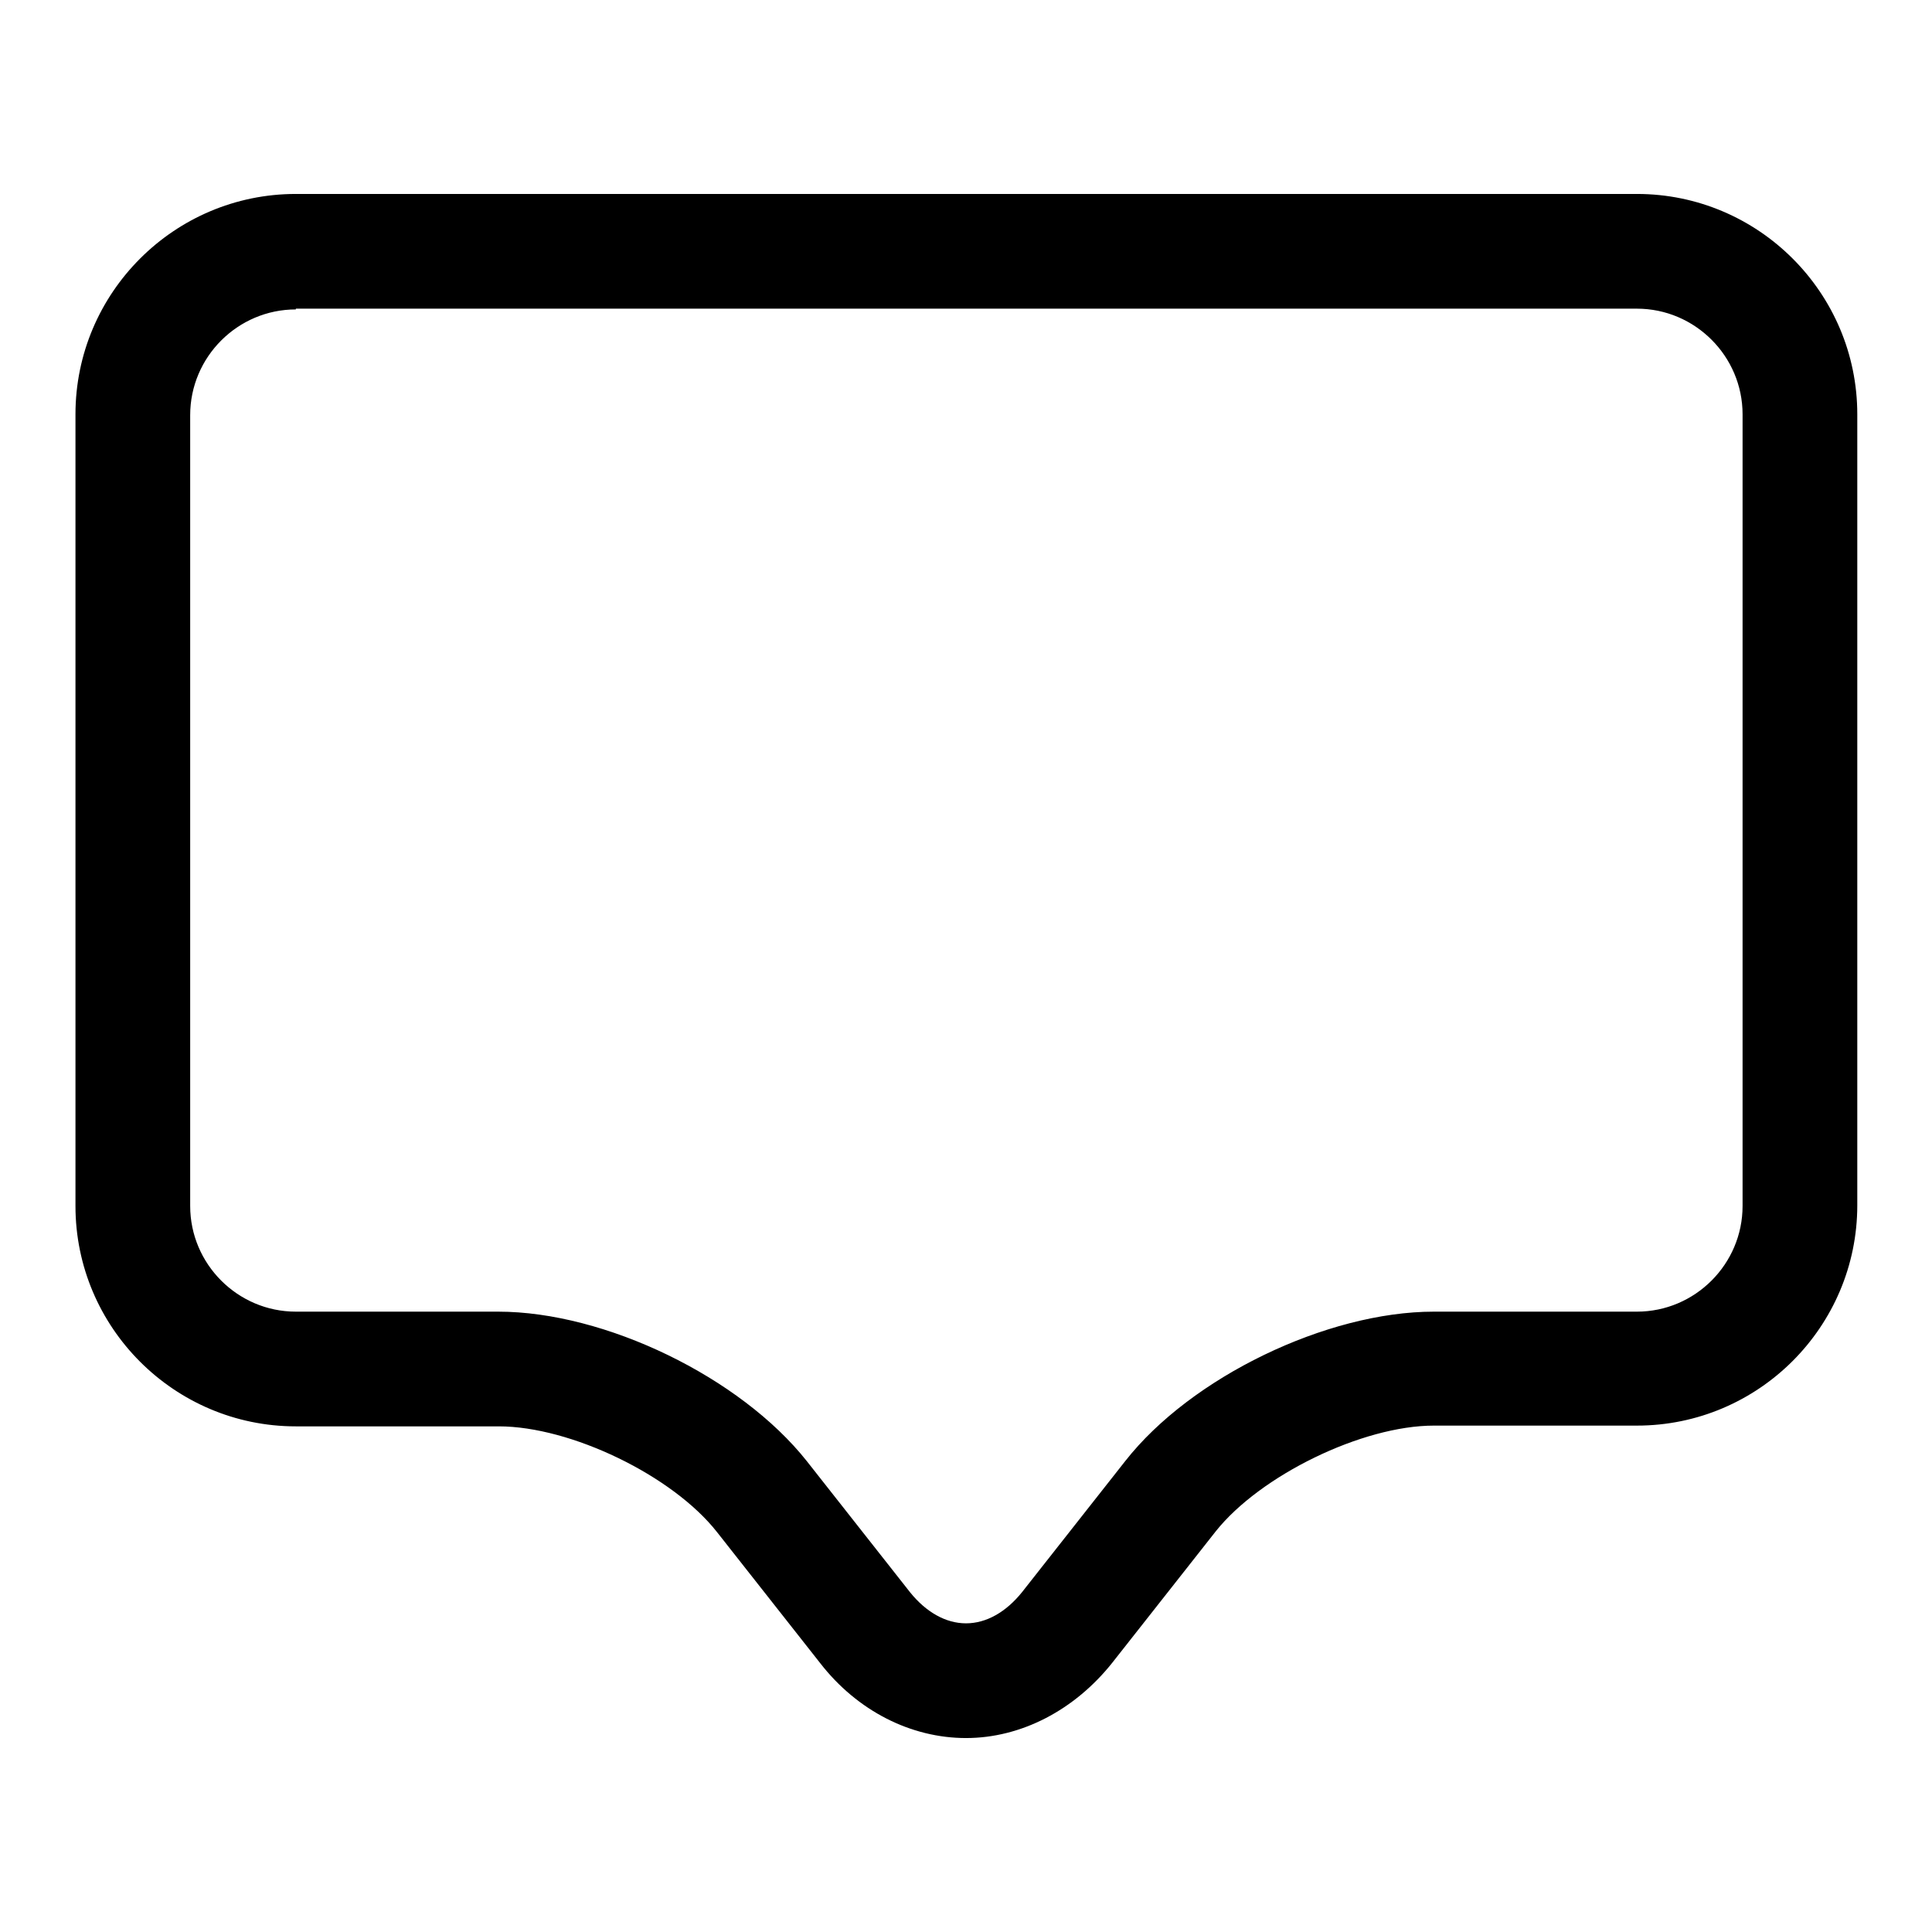 <?xml version="1.0" encoding="utf-8"?>
<!-- Svg Vector Icons : http://www.onlinewebfonts.com/icon -->
<!DOCTYPE svg PUBLIC "-//W3C//DTD SVG 1.1//EN" "http://www.w3.org/Graphics/SVG/1.1/DTD/svg11.dtd">
<svg version="1.1" xmlns="http://www.w3.org/2000/svg" xmlns:xlink="http://www.w3.org/1999/xlink" x="0px" y="0px" viewBox="0 0 256 256" enable-background="new 0 0 256 256" xml:space="preserve">
<g> <path fill="#000000" d="M128,230.3c-7.3,0-14.4-3.6-19.3-9.9l-13.7-17.4c-5.9-7.5-19.4-14-28.9-14H39.2 c-16.1,0-29.2-13.1-29.2-29.2V54.9c0-16.1,13.1-29.2,29.2-29.2h177.7c16.1,0,29.2,13.1,29.2,29.2v104.8c0,16.1-13.1,29.2-29.2,29.2 H190c-9.5,0-23,6.6-28.9,14l-13.7,17.4C142.4,226.6,135.3,230.3,128,230.3L128,230.3z M39.2,41c-7.7,0-14,6.3-14,14v104.8 c0,7.7,6.3,14,14,14H66c14.2,0,32.1,8.7,40.9,19.8l13.7,17.4c2.1,2.6,4.7,4.1,7.4,4.1c2.7,0,5.3-1.5,7.4-4.1l13.7-17.4 c8.7-11.1,26.7-19.8,40.9-19.8h26.9c7.7,0,14-6.3,14-14V54.9c0-7.7-6.3-14-14-14H39.2z"/></g>
</svg>